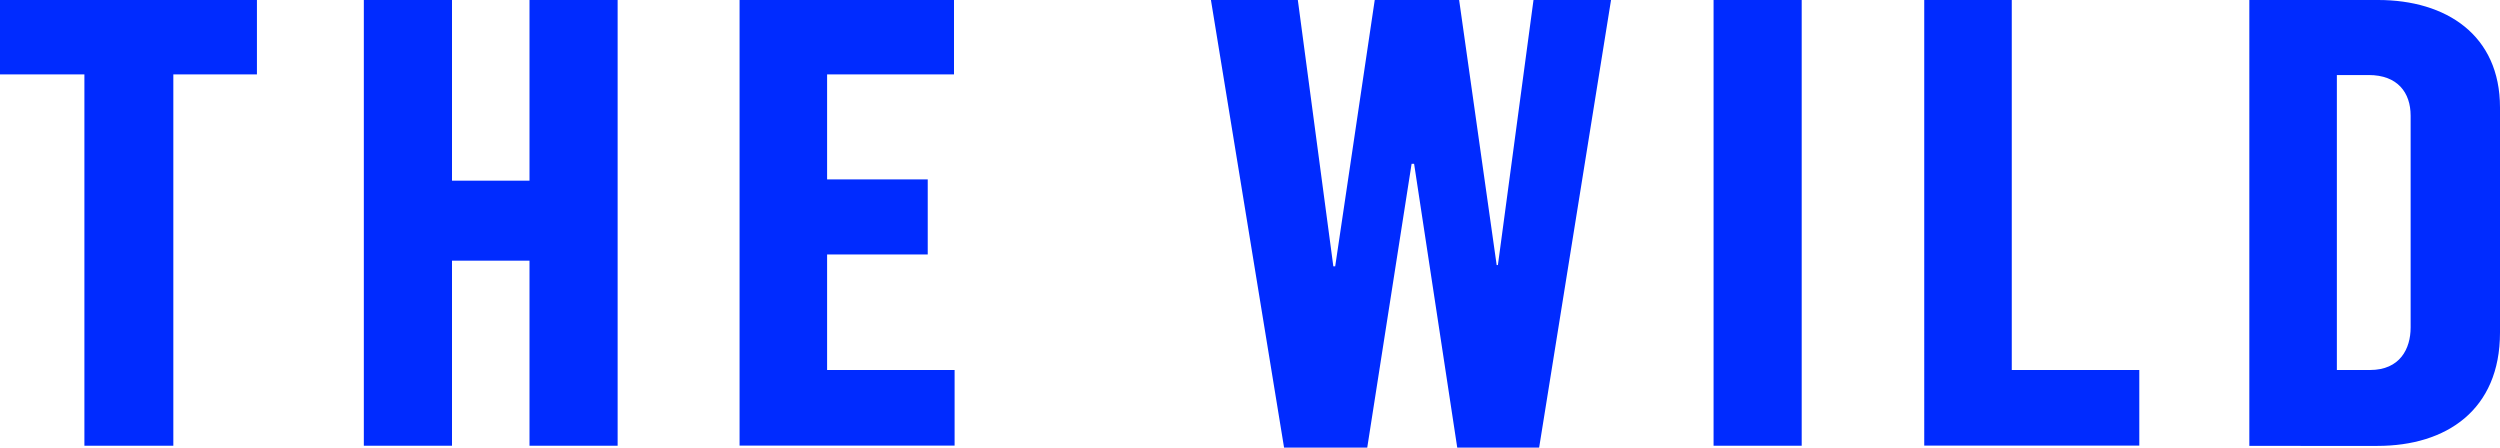 <svg xmlns="http://www.w3.org/2000/svg" viewBox="0 0 750 134.28"><g data-name="Layer 2"><path fill="#002bff" d="M25.32 22.32H0V0h77.08v22.32H52v111.4H25.32zM109.15 0h26.45v54.2h23.25V0h26.44v133.72h-26.44V78.21H135.6v55.51h-26.45zm112.72 0h64.33v22.32h-38.07v31.5h30.19v22.51h-30.19V111h38.25v22.69h-64.51zm141.41 0h26.07L400 79.89h.56L412.42 0h25.32L449 79.52h.37L460.05 0h23.26l-21.57 134.28h-24.57l-12.94-85.14h-.75l-13.31 85.14h-24.95zm150.79 0h26.44v133.72h-26.44zm63.2 0h26.26v111h38.26v22.69h-64.52zm97.53 0h38.63C733.87 0 750 10.5 750 32.26v67.51c0 23.26-16.13 34-36.76 34H674.8zM711 111c9 0 12.19-6.38 12.19-12.76V34.7c0-6.94-3.94-12.19-12.56-12.19h-9.57V111z" data-name="Layer 1"/></g></svg>